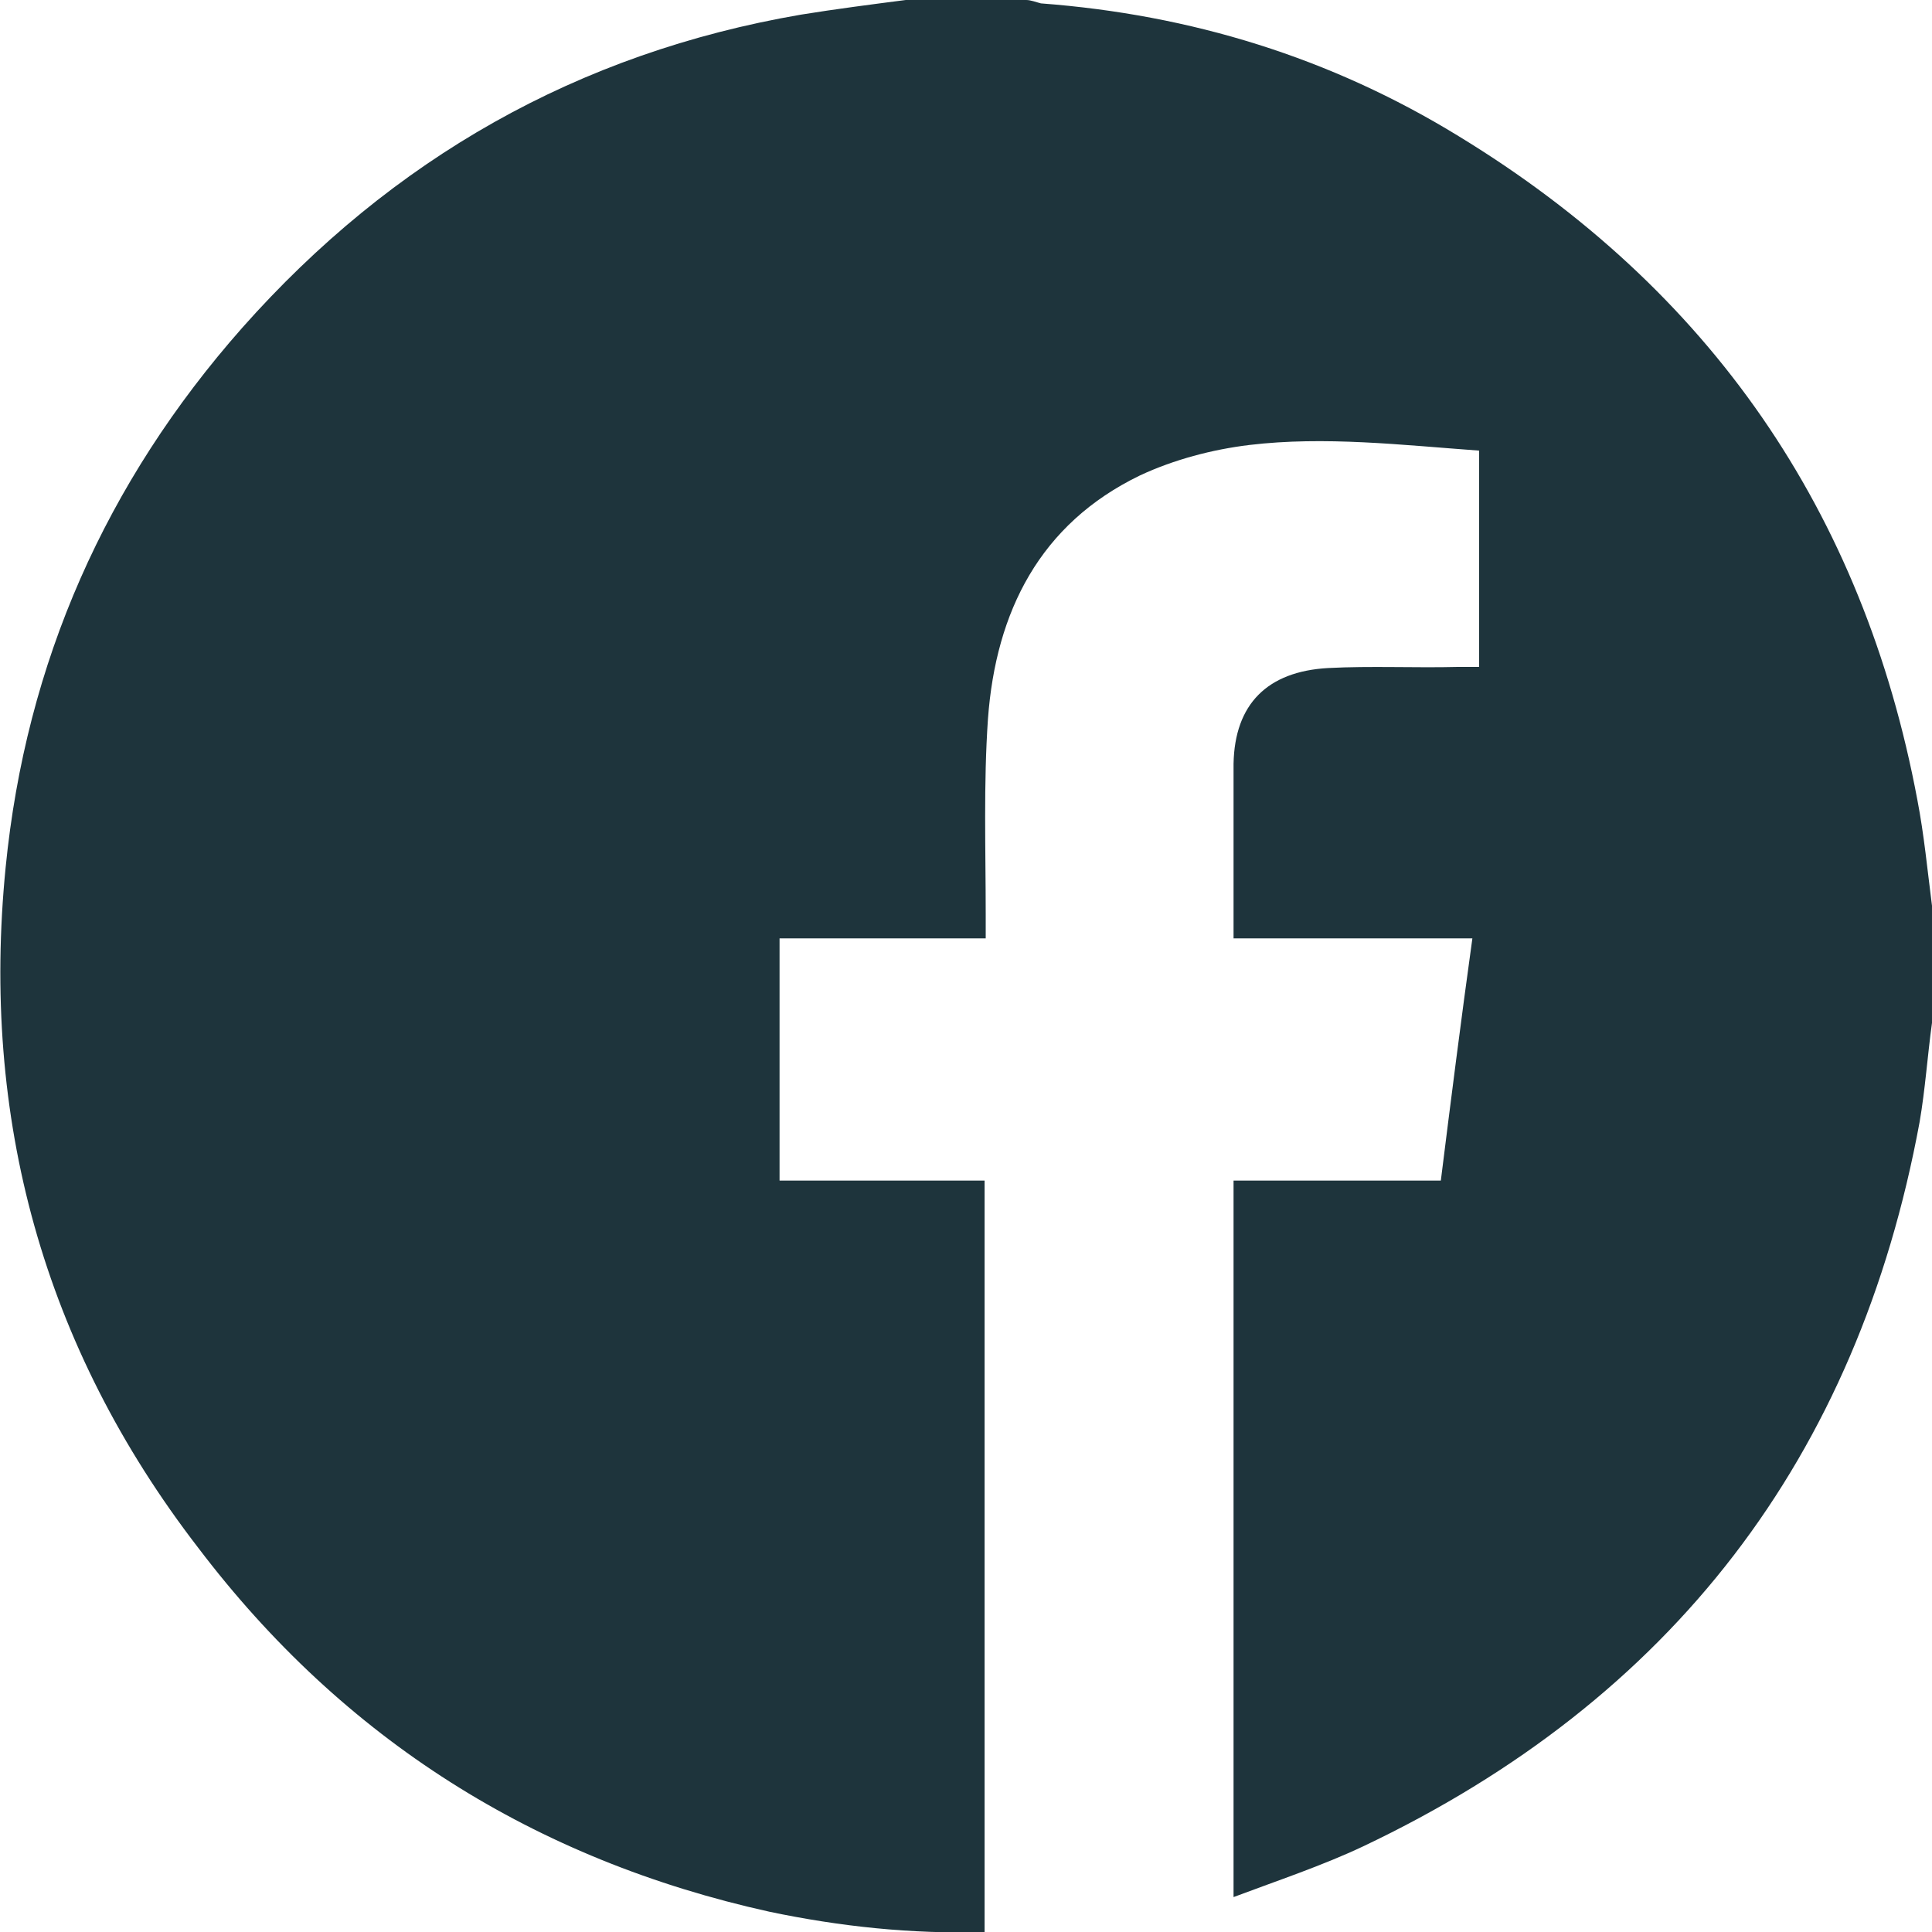 <?xml version="1.0" encoding="UTF-8"?>
<svg id="Layer_2" data-name="Layer 2" xmlns="http://www.w3.org/2000/svg" width="17" height="17" viewBox="0 0 17.15 17.15">
  <defs>
    <style>
      .cls-1 {
        fill: #1e343c;
      }
    </style>
  </defs>
  <g id="Layer_1-2" data-name="Layer 1">
    <path class="cls-1" d="m8.04,0c.36,0,.71,0,1.07,0,.04,0,.09.02.13.03,1.33.1,2.57.48,3.71,1.18,2.23,1.36,3.59,3.33,4.07,5.89.06.31.09.63.13.94v1.04c-.04.29-.06.59-.11.88-.55,2.98-2.2,5.13-4.94,6.43-.36.17-.75.3-1.15.45v-6.36h1.84c.09-.72.18-1.43.28-2.15h-2.12c0-.53,0-1.04,0-1.55.01-.53.3-.82.84-.85.38-.02.77,0,1.16-.01.06,0,.12,0,.18,0v-1.92c-.69-.05-1.37-.13-2.04-.05-.33.04-.67.13-.97.27-.89.43-1.28,1.21-1.35,2.16-.04.58-.02,1.16-.02,1.74,0,.06,0,.13,0,.21h-1.83v2.15h1.82v6.67c-.65.02-1.29-.05-1.91-.18-2.08-.46-3.78-1.53-5.07-3.23C.38,11.95-.17,9.92.05,7.7c.18-1.82.89-3.42,2.1-4.79C3.48,1.41,5.13.47,7.11.13,7.42.08,7.73.04,8.04,0Z"/>
  </g>
</svg>